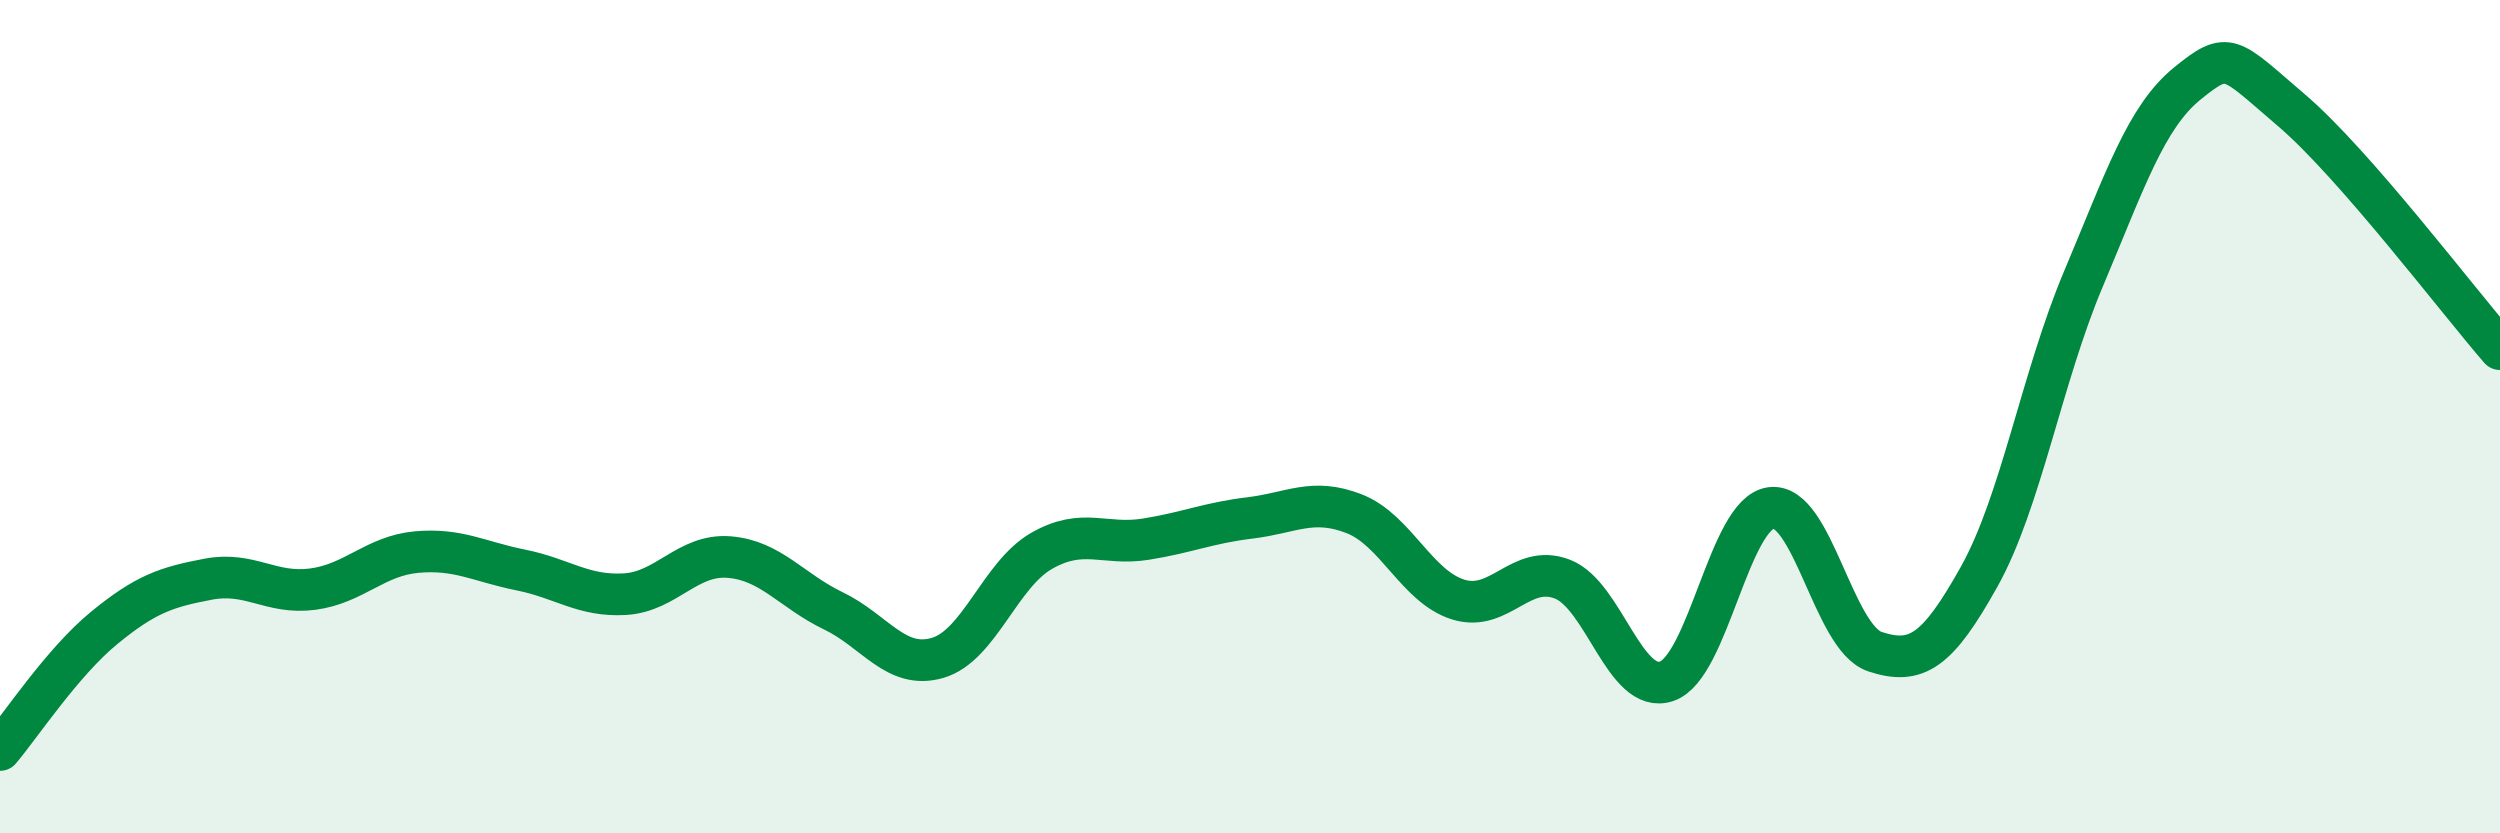 
    <svg width="60" height="20" viewBox="0 0 60 20" xmlns="http://www.w3.org/2000/svg">
      <path
        d="M 0,18 C 0.5,17.41 1.5,15.89 2.5,15.07 C 3.5,14.25 4,14.09 5,13.9 C 6,13.71 6.5,14.27 7.5,14.14 C 8.5,14.01 9,13.34 10,13.25 C 11,13.16 11.5,13.48 12.5,13.68 C 13.5,13.88 14,14.32 15,14.26 C 16,14.2 16.5,13.29 17.5,13.37 C 18.5,13.45 19,14.18 20,14.66 C 21,15.14 21.5,16.08 22.5,15.79 C 23.5,15.5 24,13.79 25,13.22 C 26,12.65 26.5,13.1 27.5,12.94 C 28.5,12.78 29,12.55 30,12.43 C 31,12.31 31.5,11.94 32.5,12.33 C 33.5,12.72 34,14.08 35,14.39 C 36,14.7 36.5,13.51 37.5,13.9 C 38.5,14.29 39,16.69 40,16.35 C 41,16.01 41.5,12.33 42.5,12.19 C 43.5,12.05 44,15.31 45,15.64 C 46,15.97 46.5,15.63 47.5,13.84 C 48.5,12.05 49,9.07 50,6.7 C 51,4.33 51.5,2.81 52.5,2 C 53.5,1.19 53.5,1.37 55,2.65 C 56.5,3.93 59,7.23 60,8.38L60 20L0 20Z"
        fill="#008740"
        opacity="0.1"
        stroke-linecap="round"
        stroke-linejoin="round"
      />
      <path
        d="M 0,18 C 0.5,17.41 1.5,15.89 2.5,15.07 C 3.5,14.25 4,14.09 5,13.9 C 6,13.71 6.5,14.27 7.5,14.14 C 8.5,14.01 9,13.34 10,13.25 C 11,13.16 11.5,13.48 12.5,13.68 C 13.5,13.88 14,14.32 15,14.26 C 16,14.2 16.5,13.29 17.5,13.37 C 18.5,13.45 19,14.18 20,14.66 C 21,15.14 21.5,16.08 22.5,15.79 C 23.5,15.5 24,13.79 25,13.22 C 26,12.65 26.5,13.1 27.5,12.94 C 28.5,12.78 29,12.55 30,12.43 C 31,12.31 31.5,11.94 32.5,12.33 C 33.5,12.72 34,14.08 35,14.39 C 36,14.7 36.5,13.51 37.5,13.9 C 38.5,14.29 39,16.69 40,16.35 C 41,16.01 41.5,12.33 42.5,12.19 C 43.5,12.05 44,15.31 45,15.64 C 46,15.97 46.5,15.63 47.5,13.84 C 48.5,12.05 49,9.07 50,6.7 C 51,4.33 51.5,2.81 52.5,2 C 53.5,1.19 53.5,1.37 55,2.65 C 56.5,3.93 59,7.23 60,8.38"
        stroke="#008740"
        stroke-width="1"
        fill="none"
        stroke-linecap="round"
        stroke-linejoin="round"
      />
    </svg>
  